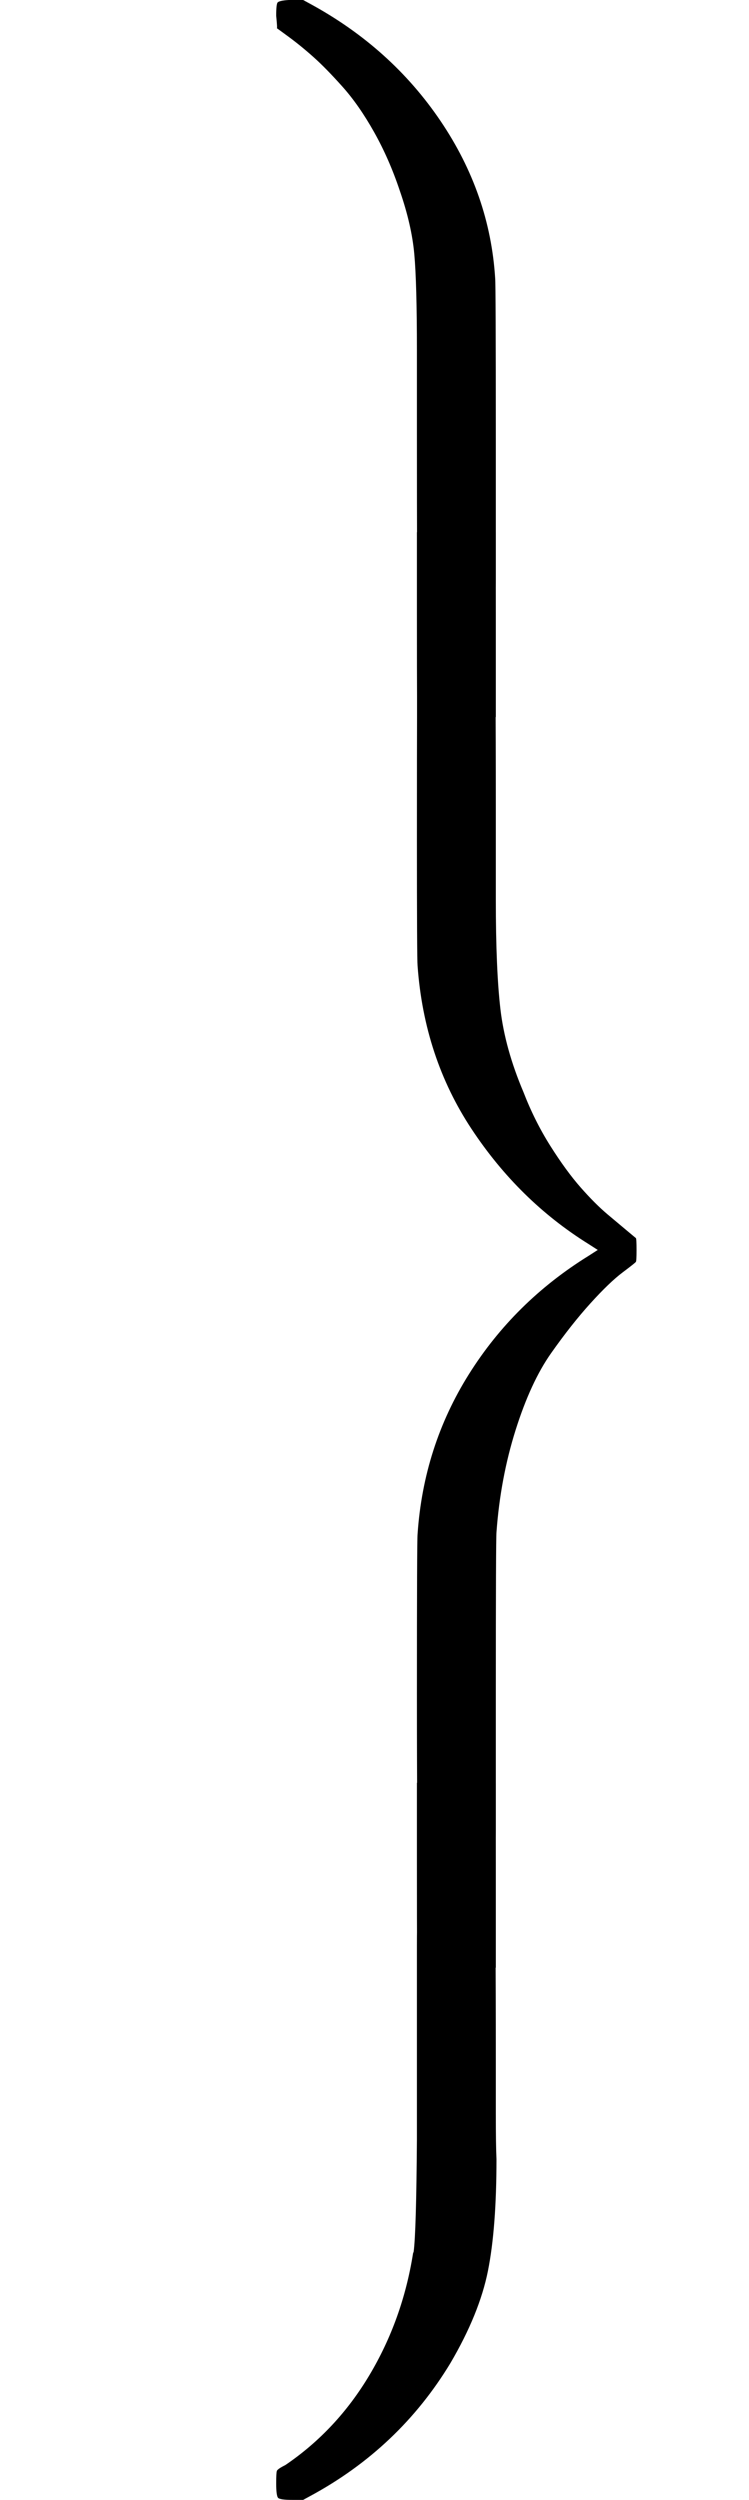 <svg version="1.1" style="vertical-align: -3.733ex;" xmlns="http://www.w3.org/2000/svg" width="1139px" height="3800px"   viewBox="0 -2150 1139 3800" xmlns:xlink="http://www.w3.org/1999/xlink"><defs><path id="MJX-973-TEX-N-A0" d=""></path><path id="MJX-973-TEX-S4-23AB" d="M170 875Q170 892 172 895T189 899H194H211L222 893Q345 826 420 715T503 476Q504 467 504 230Q504 51 504 21T499 -9H498Q496 -10 444 -10Q402 -10 394 -9T385 -4Q384 -2 384 240V311V366Q384 469 380 513T358 609Q342 657 319 698T271 767T227 812T189 843T171 856T170 875Z"></path><path id="MJX-973-TEX-S4-23AD" d="M384 -239V-57Q384 4 389 9Q391 10 455 10Q496 10 498 9Q501 8 502 5Q504 -5 504 -230Q504 -261 504 -311T505 -381Q505 -486 492 -551T435 -691Q357 -820 222 -893L211 -899H195Q176 -899 173 -896T170 -874Q170 -858 171 -855T184 -846Q262 -793 312 -709T378 -525Q378 -524 379 -522Q383 -493 384 -351Q384 -345 384 -334Q384 -276 384 -239Z"></path><path id="MJX-973-TEX-S4-23AC" d="M389 1159Q391 1160 455 1160Q496 1160 498 1159Q501 1158 502 1155Q504 1145 504 925V782Q504 676 511 616T546 490Q563 446 587 408T633 345T674 304T705 278T717 268Q718 267 718 250T717 232Q717 231 697 216T648 169T588 93T534 -24T505 -179Q504 -191 504 -425Q504 -600 504 -629T499 -659H498Q496 -660 444 -660T390 -659Q387 -658 386 -655Q384 -645 384 -424Q384 -191 385 -182Q394 -49 463 61T645 241L659 250L645 259Q539 325 467 434T385 682Q384 692 384 873Q384 1153 385 1155L389 1159Z"></path><path id="MJX-973-TEX-S4-23AA" d="M384 150V266Q384 304 389 309Q391 310 455 310Q496 310 498 309Q502 308 503 298Q504 283 504 150Q504 32 504 12T499 -9H498Q496 -10 444 -10T390 -9Q386 -8 385 2Q384 17 384 150Z"></path></defs><g stroke="currentColor" fill="currentColor" stroke-width="0" transform="scale(1,-1)"><g ><g ><g  transform="translate(0 250)"></g><g ><g  transform="translate(0,1400)"><g ><g ><use  xlink:href="#MJX-973-TEX-N-A0"></use></g></g></g><g ><g  transform="translate(125,0)"></g></g><g  transform="translate(0,-1400)"><g ><g ><use  xlink:href="#MJX-973-TEX-N-A0"></use></g></g></g></g><g  transform="translate(250,0)"><use  xlink:href="#MJX-973-TEX-S4-23AB" transform="translate(0,1251)"></use><use  xlink:href="#MJX-973-TEX-S4-23AD" transform="translate(0,-751)"></use><use  xlink:href="#MJX-973-TEX-S4-23AC" transform="translate(0,0)"></use><svg width="889" height="281" y="1060" x="0" viewBox="0 49.5 889 281"><use  xlink:href="#MJX-973-TEX-S4-23AA" transform="scale(1,1.382)"></use></svg><svg width="889" height="281" y="-841" x="0" viewBox="0 49.5 889 281"><use  xlink:href="#MJX-973-TEX-S4-23AA" transform="scale(1,1.382)"></use></svg></g></g></g></g></svg>